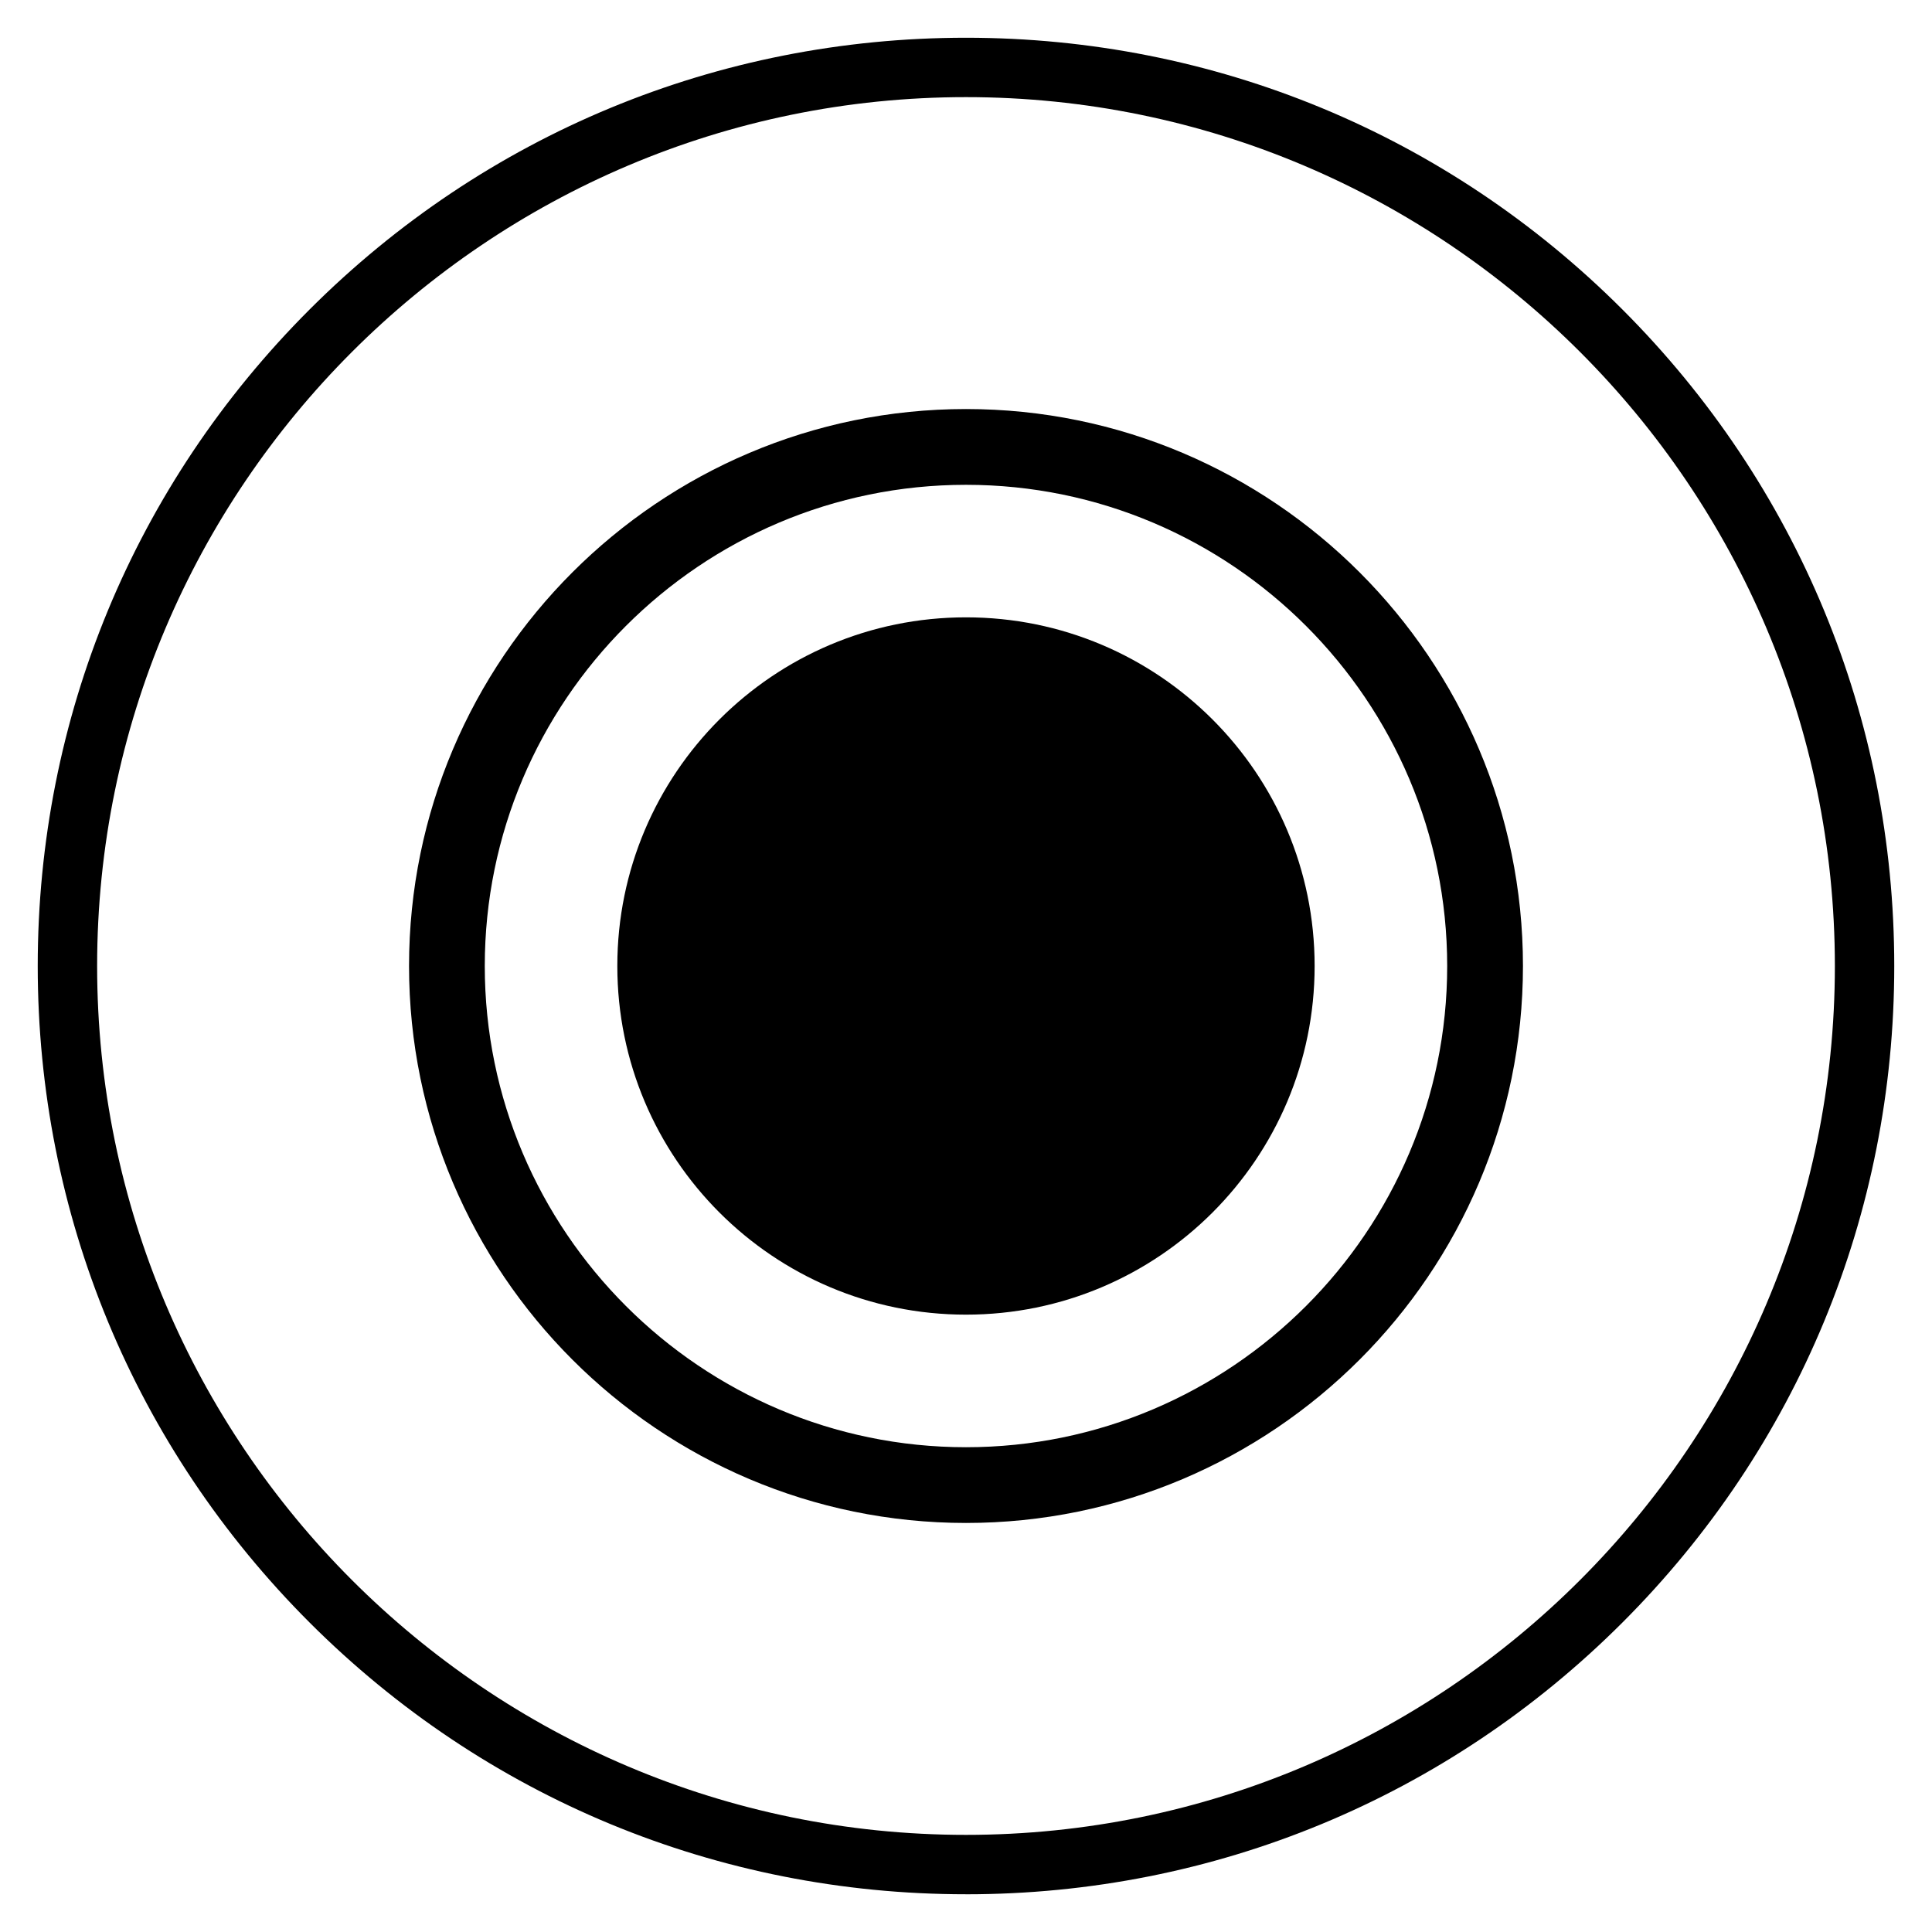 <?xml version="1.0" encoding="UTF-8"?>
<!-- Uploaded to: ICON Repo, www.svgrepo.com, Generator: ICON Repo Mixer Tools -->
<svg fill="#000000" width="800px" height="800px" version="1.1" viewBox="144 144 512 512" xmlns="http://www.w3.org/2000/svg">
 <g>
  <path d="m492.39 400c0 51.027-41.367 92.395-92.395 92.395-51.031 0-92.398-41.367-92.398-92.395 0-51.031 41.367-92.398 92.398-92.398 51.027 0 92.395 41.367 92.395 92.398"/>
  <path d="m400 547.6c-81.379 0-147.6-66.223-147.6-147.6s66.223-147.6 147.6-147.6 147.6 66.223 147.6 147.6c-0.004 81.379-66.227 147.6-147.6 147.6zm0-275.12c-70.355 0-127.53 57.27-127.53 127.53s57.27 127.52 127.53 127.52 127.52-57.266 127.52-127.52-57.168-127.53-127.52-127.53z"/>
  <path d="m400 646c-65.73 0-127.53-25.586-173.97-72.027-46.445-46.449-72.031-108.24-72.031-173.97 0-65.734 25.586-127.53 72.031-173.97 46.445-46.445 108.24-72.031 173.97-72.031 65.73 0 127.53 25.586 173.97 72.027 46.441 46.449 72.027 108.24 72.027 173.98 0 65.73-25.586 127.53-72.027 173.97-46.449 46.441-108.24 72.027-173.97 72.027zm0-476.26c-126.94 0-230.26 103.32-230.26 230.26s103.32 230.26 230.26 230.26 230.26-103.32 230.26-230.26c-0.004-126.94-103.32-230.26-230.26-230.26z"/>
 </g>
</svg>
